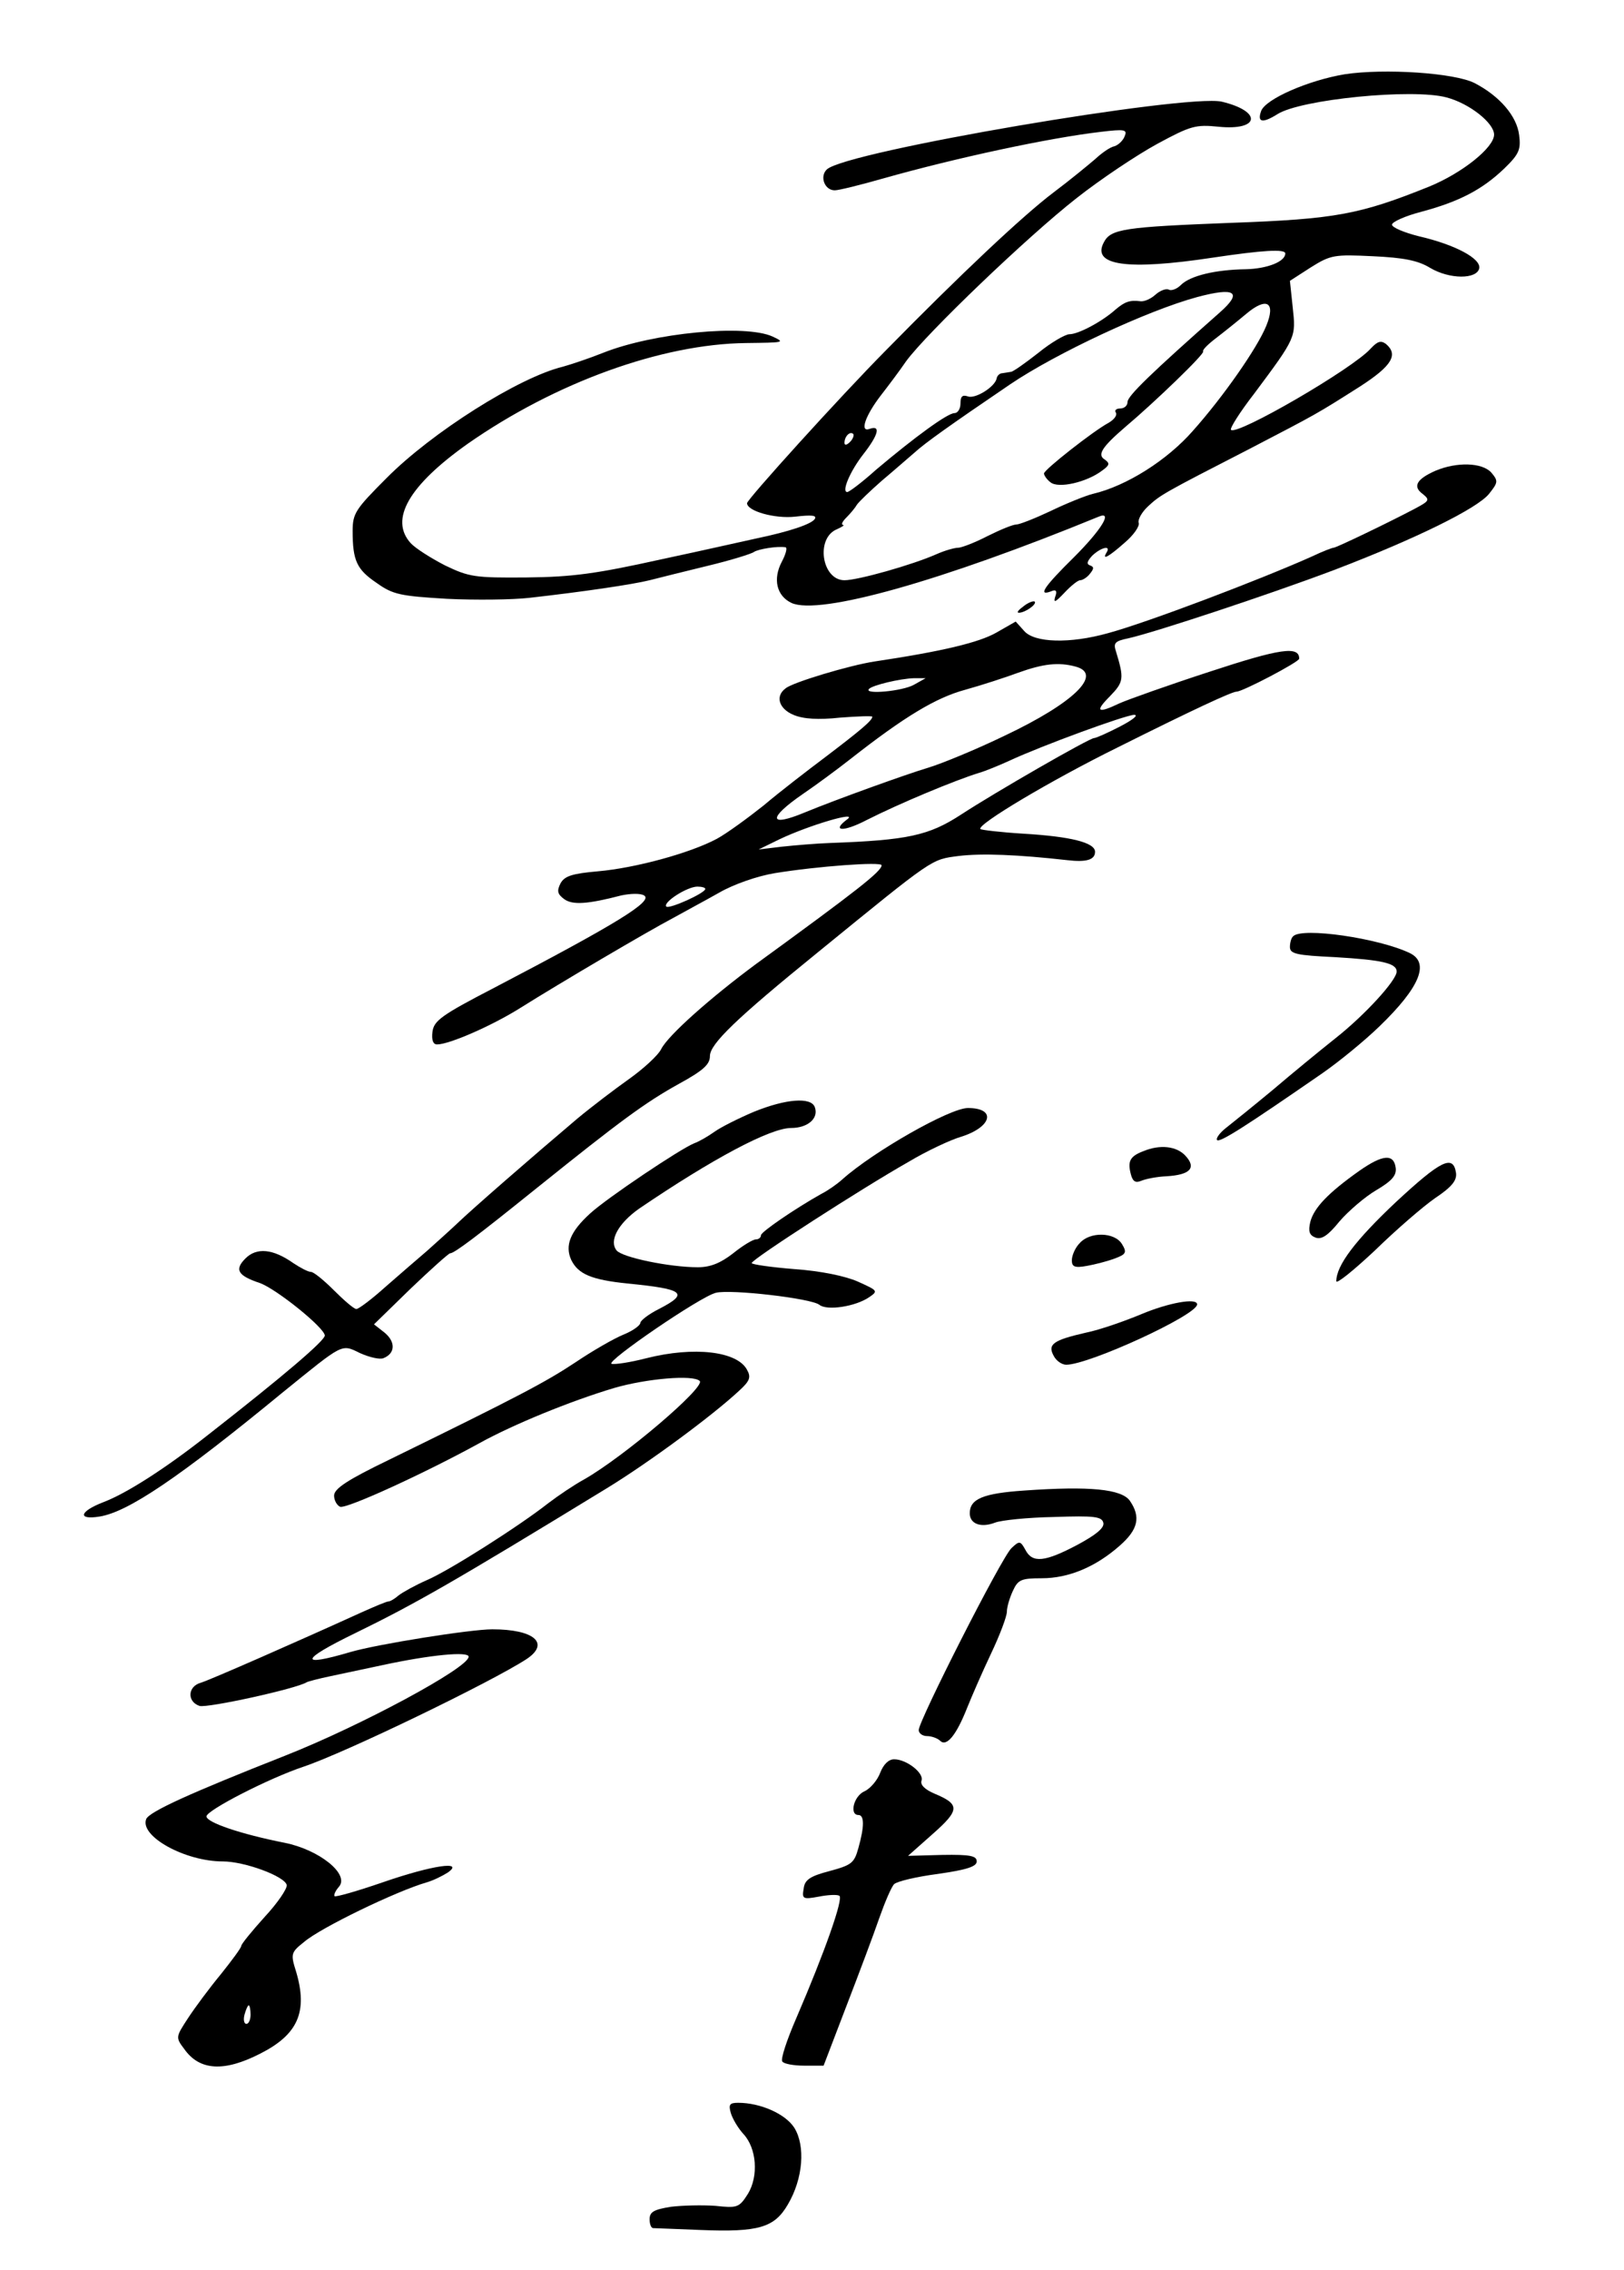 <?xml version="1.0" standalone="no"?>
<!DOCTYPE svg PUBLIC "-//W3C//DTD SVG 20010904//EN"
 "http://www.w3.org/TR/2001/REC-SVG-20010904/DTD/svg10.dtd">
<svg version="1.0" xmlns="http://www.w3.org/2000/svg"
 width="350pt" height="489pt" viewBox="0 0 350 489"
 preserveAspectRatio="xMidYMid meet">

<g transform="translate(0,489) scale(0.1,-0.1)"
fill="#000000" stroke="none">
<path d="M2898 4730 c-78 -13 -170 -53 -180 -79 -9 -25 3 -27 35 -7 50 32 292
56 365 36 49 -13 102 -55 102 -80 0 -28 -69 -83 -140 -112 -149 -60 -202 -70
-425 -78 -232 -9 -261 -13 -276 -42 -27 -50 50 -61 235 -33 107 16 156 19 156
9 0 -18 -40 -33 -85 -34 -66 -1 -120 -14 -140 -34 -9 -9 -21 -13 -26 -10 -6 3
-19 -2 -29 -11 -10 -9 -24 -15 -32 -14 -23 3 -34 -1 -54 -18 -29 -26 -80 -53
-99 -53 -9 0 -40 -18 -67 -40 -28 -22 -55 -41 -59 -41 -5 -1 -13 -2 -19 -3 -5
0 -11 -5 -12 -11 -3 -18 -46 -45 -62 -39 -12 4 -16 0 -16 -15 0 -12 -6 -21
-13 -21 -15 0 -86 -52 -169 -122 -30 -27 -58 -48 -62 -48 -13 0 6 45 35 82 32
41 38 63 13 54 -22 -8 -9 29 25 73 14 18 39 51 54 73 44 60 261 268 367 351
52 41 130 93 174 117 72 39 83 42 132 37 89 -9 95 33 7 54 -78 17 -810 -107
-851 -146 -16 -15 -5 -45 17 -45 9 0 57 12 106 26 156 44 356 87 468 100 50 6
57 5 51 -9 -3 -9 -13 -19 -22 -22 -10 -2 -28 -15 -42 -28 -14 -12 -54 -45 -90
-72 -66 -50 -199 -175 -361 -340 -99 -100 -299 -321 -299 -329 0 -17 60 -34
104 -29 35 4 47 3 42 -5 -7 -11 -54 -27 -126 -42 -19 -4 -111 -25 -205 -45
-140 -31 -191 -38 -290 -39 -112 -1 -124 1 -176 26 -31 16 -64 37 -74 48 -46
51 -4 124 123 214 189 132 418 215 600 217 82 1 85 1 57 14 -59 27 -257 8
-365 -35 -30 -12 -69 -25 -87 -30 -95 -23 -283 -142 -380 -240 -67 -67 -73
-76 -73 -114 0 -64 9 -83 52 -112 35 -25 51 -28 151 -34 62 -3 141 -2 177 2
116 13 224 29 260 38 19 5 76 19 125 31 50 12 95 26 100 30 9 6 50 13 68 10 4
-1 1 -14 -8 -31 -20 -38 -11 -74 21 -89 60 -27 323 47 662 186 31 13 6 -28
-53 -87 -65 -64 -79 -85 -50 -74 11 5 14 1 9 -12 -4 -14 1 -11 20 9 14 15 29
27 34 27 5 0 15 6 21 14 9 11 9 15 0 18 -8 3 -6 9 5 21 19 18 41 23 31 7 -11
-18 4 -10 39 21 19 16 33 36 30 43 -2 6 6 22 20 35 27 25 32 28 219 124 146
76 143 74 239 135 68 44 82 68 55 91 -11 8 -18 6 -33 -10 -38 -43 -288 -188
-301 -175 -3 3 19 38 50 78 91 122 90 121 83 186 l-6 57 45 29 c43 27 51 28
134 24 65 -3 97 -9 123 -25 42 -25 101 -25 106 -1 4 21 -52 51 -130 69 -32 8
-58 19 -58 25 0 6 29 19 64 28 82 22 131 48 178 93 32 31 36 41 32 72 -5 41
-42 84 -96 112 -43 22 -194 32 -280 19z m-269 -513 c-147 -130 -199 -180 -199
-193 0 -8 -7 -14 -16 -14 -8 0 -13 -4 -9 -9 3 -6 -4 -15 -16 -22 -32 -17 -139
-101 -139 -109 0 -4 6 -13 14 -19 17 -14 78 0 111 25 17 12 17 16 6 24 -17 10
-6 27 44 70 63 53 173 159 168 163 -2 3 10 15 27 28 17 13 47 37 66 53 44 37
64 25 43 -26 -19 -47 -92 -152 -158 -226 -55 -63 -143 -119 -216 -136 -16 -4
-58 -21 -91 -37 -34 -16 -67 -29 -74 -29 -7 0 -34 -11 -62 -25 -27 -14 -56
-25 -63 -25 -8 0 -29 -6 -47 -14 -52 -23 -169 -56 -198 -56 -49 0 -63 91 -16
110 11 5 17 9 13 9 -5 1 -1 8 7 16 9 9 19 21 23 28 5 7 28 29 53 51 25 21 57
49 71 61 23 21 75 58 206 147 99 67 296 159 403 188 82 22 99 11 49 -33z
m-797 -279 c-7 -7 -12 -8 -12 -2 0 14 12 26 19 19 2 -3 -1 -11 -7 -17z"/>
<path d="M3094 3876 c-41 -18 -50 -34 -28 -50 16 -13 15 -15 -17 -32 -53 -28
-169 -84 -175 -84 -3 0 -24 -8 -47 -19 -112 -50 -354 -142 -439 -165 -82 -23
-159 -21 -181 5 l-18 20 -42 -24 c-37 -21 -115 -40 -262 -62 -53 -8 -177 -45
-192 -58 -23 -17 -14 -44 17 -57 21 -9 54 -11 100 -6 39 3 70 4 70 2 0 -8 -25
-29 -100 -86 -40 -30 -101 -77 -134 -105 -34 -27 -79 -60 -101 -72 -58 -31
-176 -63 -256 -70 -56 -5 -72 -10 -81 -26 -8 -16 -7 -23 8 -34 18 -13 50 -11
123 8 19 4 41 5 49 0 21 -12 -59 -61 -323 -199 -114 -59 -130 -71 -133 -95 -2
-17 1 -27 10 -27 26 0 118 40 180 79 86 54 273 164 328 193 25 14 70 38 100
55 31 18 83 36 120 42 92 15 230 25 230 17 0 -13 -51 -53 -271 -213 -96 -71
-189 -153 -204 -183 -7 -14 -39 -43 -70 -65 -31 -22 -81 -60 -111 -85 -97 -82
-228 -196 -259 -226 -17 -16 -46 -42 -65 -59 -19 -16 -59 -51 -89 -77 -30 -27
-58 -48 -63 -48 -5 0 -26 18 -48 40 -22 22 -44 40 -50 40 -6 0 -23 9 -38 19
-44 31 -79 34 -103 10 -24 -24 -17 -37 31 -53 36 -13 139 -96 140 -113 0 -11
-85 -84 -254 -216 -89 -70 -173 -124 -223 -143 -52 -20 -57 -39 -8 -31 61 10
170 83 395 268 131 106 125 104 166 84 20 -9 42 -14 50 -11 26 10 27 35 3 55
l-23 18 79 77 c44 42 82 76 85 76 9 0 58 37 186 140 183 147 235 185 307 225
53 29 67 42 67 60 0 26 57 81 232 223 253 206 244 200 304 208 50 6 127 3 234
-9 42 -5 60 1 60 18 0 20 -53 33 -154 39 -49 3 -91 8 -93 10 -9 9 152 105 296
176 162 81 246 120 256 120 13 0 135 64 135 71 0 28 -41 22 -193 -28 -89 -29
-176 -60 -194 -68 -48 -23 -54 -18 -21 15 30 31 31 38 13 97 -6 18 -2 22 27
28 58 13 308 96 443 147 178 68 309 133 334 164 20 25 20 28 5 46 -20 22 -75
23 -120 4z m-776 -422 c60 -16 -3 -78 -153 -149 -60 -29 -135 -60 -165 -69
-47 -14 -197 -68 -265 -96 -79 -33 -81 -13 -4 40 28 19 74 53 102 75 116 91
184 132 247 149 36 10 88 27 115 37 53 19 86 23 123 13z m-348 -39 c-24 -14
-110 -22 -97 -9 8 8 66 22 97 23 l25 0 -25 -14z m444 -90 c-27 -14 -52 -25
-56 -25 -10 0 -212 -116 -287 -165 -69 -45 -115 -55 -281 -61 -30 -1 -77 -5
-105 -8 l-50 -6 45 22 c63 30 171 62 146 43 -35 -26 -9 -28 41 -2 71 36 191
86 243 102 14 4 43 16 65 26 71 33 249 98 269 99 11 0 -3 -11 -30 -25z m-894
-350 c0 -9 -78 -44 -84 -38 -8 9 45 43 67 43 9 0 17 -2 17 -5z"/>
<path d="M2206 3584 c-11 -8 -16 -14 -10 -14 13 0 39 18 34 24 -3 2 -14 -2
-24 -10z"/>
<path d="M2787 2873 c-4 -3 -7 -14 -7 -23 0 -15 14 -18 98 -22 101 -6 132 -13
132 -31 0 -19 -69 -94 -131 -143 -34 -27 -95 -77 -136 -112 -41 -34 -87 -71
-101 -82 -14 -11 -22 -23 -19 -26 6 -6 62 30 227 144 36 25 91 70 123 101 87
84 109 137 65 158 -67 32 -232 56 -251 36z"/>
<path d="M1625 2495 c-33 -14 -71 -33 -85 -43 -14 -10 -33 -21 -44 -25 -30
-12 -188 -118 -224 -151 -43 -39 -55 -69 -41 -100 15 -31 44 -43 121 -51 123
-12 134 -21 68 -55 -22 -11 -40 -25 -40 -30 0 -5 -16 -17 -36 -25 -20 -8 -67
-35 -104 -60 -65 -43 -122 -73 -402 -210 -89 -43 -118 -62 -118 -77 0 -10 6
-21 13 -24 14 -5 186 74 302 138 71 39 192 89 289 118 69 20 170 29 184 15 13
-13 -163 -163 -249 -212 -22 -12 -56 -35 -77 -51 -65 -51 -215 -146 -262 -166
-25 -11 -52 -26 -61 -33 -8 -7 -18 -13 -22 -13 -4 0 -30 -11 -59 -24 -134 -61
-325 -145 -345 -151 -29 -8 -30 -41 -3 -50 17 -5 209 37 231 51 4 2 27 8 51
13 24 5 75 16 113 24 102 22 185 30 185 18 0 -24 -233 -149 -395 -213 -203
-80 -294 -121 -300 -137 -14 -37 84 -91 165 -91 47 0 134 -32 138 -51 1 -8
-20 -39 -48 -69 -27 -30 -50 -58 -50 -62 0 -4 -20 -31 -44 -61 -24 -29 -56
-72 -71 -95 -26 -40 -27 -41 -8 -66 33 -47 86 -50 164 -10 81 41 103 90 77
177 -12 38 -11 41 18 64 35 30 198 109 264 128 14 4 34 14 45 21 37 26 -33 16
-140 -21 -55 -19 -101 -32 -104 -30 -2 3 2 12 10 21 22 27 -43 79 -117 94 -96
19 -169 44 -169 57 0 13 134 82 209 107 92 31 406 183 481 232 51 34 16 64
-74 64 -47 0 -248 -32 -306 -49 -112 -33 -108 -17 9 40 131 64 210 109 544
313 90 55 227 156 285 210 23 21 26 29 17 45 -21 40 -114 51 -217 25 -35 -9
-68 -14 -75 -12 -13 5 193 146 225 153 32 8 206 -12 223 -26 16 -13 78 -4 108
17 19 13 17 14 -25 33 -27 12 -80 23 -137 27 -50 4 -92 10 -92 13 0 8 239 162
338 218 40 24 92 48 113 54 67 21 77 62 15 62 -39 0 -204 -94 -271 -154 -11
-10 -31 -24 -45 -31 -57 -32 -130 -82 -130 -89 0 -5 -5 -9 -11 -9 -6 0 -28
-13 -49 -30 -27 -21 -49 -30 -76 -30 -61 0 -162 21 -175 36 -17 21 3 58 48 90
159 108 283 174 328 174 36 0 60 21 51 45 -8 22 -62 18 -131 -10z m-1085
-1945 c0 -11 -4 -20 -9 -20 -5 0 -7 9 -4 20 3 11 7 20 9 20 2 0 4 -9 4 -20z"/>
<path d="M2464 2410 c-29 -11 -34 -22 -27 -49 4 -16 10 -20 22 -15 9 4 33 9
55 10 51 3 65 18 41 44 -19 21 -55 25 -91 10z"/>
<path d="M2930 2368 c-68 -48 -98 -80 -106 -110 -5 -21 -2 -29 11 -34 13 -5
27 4 52 35 19 22 55 53 79 67 34 20 44 32 42 48 -4 31 -28 29 -78 -6z"/>
<path d="M3008 2300 c-87 -82 -128 -136 -128 -170 0 -7 37 23 83 66 45 44 104
95 130 113 36 24 47 38 45 54 -6 41 -33 27 -130 -63z"/>
<path d="M2327 2212 c-10 -10 -17 -27 -17 -37 0 -14 6 -17 33 -12 17 3 44 10
60 16 24 9 26 13 15 31 -16 26 -69 27 -91 2z"/>
<path d="M2460 2059 c-36 -15 -90 -34 -120 -40 -70 -16 -83 -25 -69 -50 5 -10
17 -19 27 -19 49 0 282 107 282 130 0 15 -63 3 -120 -21z"/>
<path d="M2208 1679 c-89 -6 -118 -18 -118 -49 0 -23 24 -32 55 -20 13 5 70
11 127 12 87 3 103 1 106 -13 2 -11 -17 -26 -56 -47 -70 -37 -97 -40 -112 -11
-11 20 -13 20 -30 4 -21 -19 -200 -372 -200 -392 0 -7 8 -13 18 -13 10 0 23
-5 28 -10 14 -14 35 12 58 70 10 25 33 78 52 118 19 40 34 80 34 90 0 10 6 30
13 45 11 24 18 27 62 27 59 0 117 25 168 70 40 35 46 62 22 97 -18 25 -86 32
-227 22z"/>
<path d="M1897 1071 c-6 -16 -21 -34 -34 -40 -23 -10 -33 -51 -13 -51 13 0 13
-25 0 -71 -9 -33 -15 -37 -63 -50 -42 -11 -53 -19 -55 -38 -4 -22 -1 -23 32
-17 20 4 40 5 45 2 9 -6 -31 -120 -93 -264 -20 -46 -34 -88 -30 -93 3 -5 24
-9 47 -9 l42 0 49 128 c27 70 59 155 71 190 12 34 26 67 32 73 6 6 48 16 94
22 63 9 84 16 84 27 0 12 -14 15 -74 14 l-74 -2 53 47 c59 52 59 64 4 87 -21
9 -31 19 -28 28 6 16 -32 46 -59 46 -12 0 -23 -11 -30 -29z"/>
<path d="M1575 338 c4 -13 16 -33 27 -45 29 -31 33 -91 10 -129 -19 -30 -23
-31 -70 -26 -28 2 -71 1 -96 -2 -37 -6 -46 -11 -46 -27 0 -10 3 -19 8 -19 4 0
50 -2 102 -4 125 -5 159 5 188 55 33 56 38 126 14 165 -19 30 -73 54 -121 54
-19 0 -21 -4 -16 -22z"/>
</g>
</svg>
